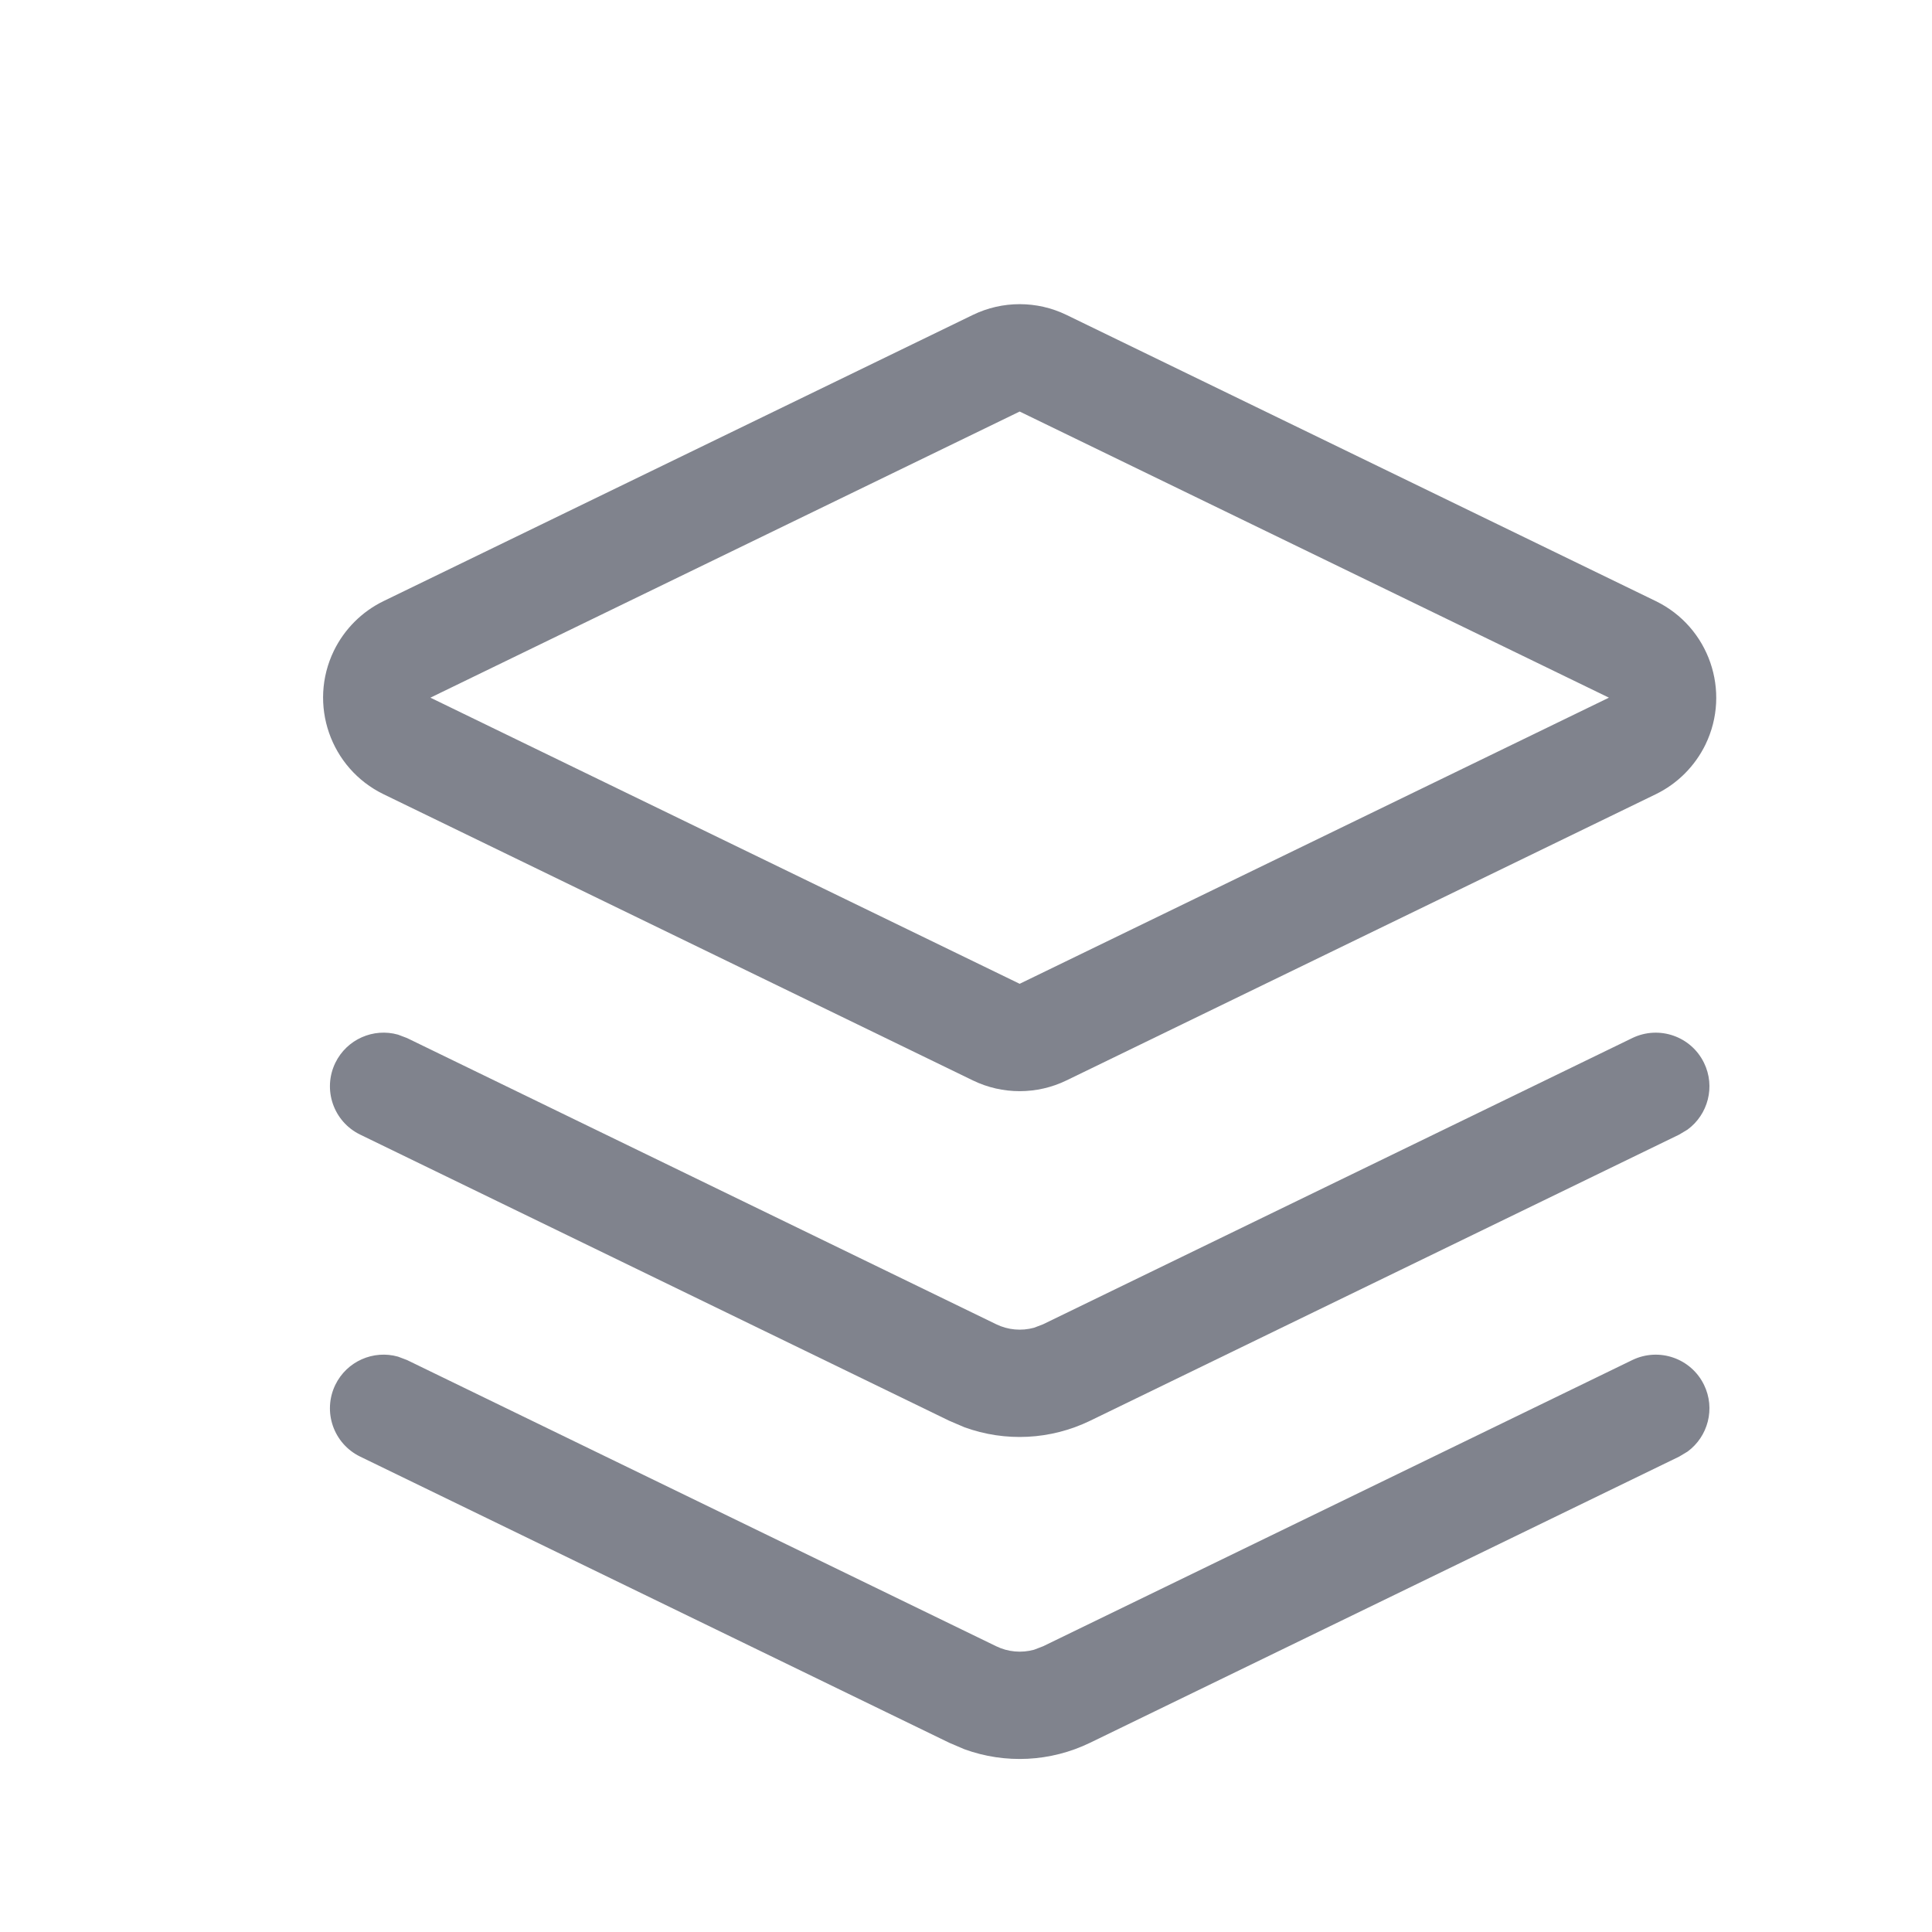 <?xml version="1.0" encoding="UTF-8"?>
<svg width="18px" height="18px" viewBox="0 0 18 18" version="1.1" xmlns="http://www.w3.org/2000/svg" xmlns:xlink="http://www.w3.org/1999/xlink">
    <title>Product Management</title>
    <g id="PC端" stroke="none" stroke-width="1" fill="none" fill-rule="evenodd">
        <g id="编组-8备份-3" transform="translate(1, -2)" fill="#80838D" fill-rule="nonzero">
            <path d="M4.945,3.673 L10.713,5.67 C11.002,5.77 11.23,5.998 11.33,6.287 L13.327,12.055 C13.507,12.576 13.231,13.146 12.709,13.327 C12.497,13.4 12.266,13.4 12.055,13.327 L6.287,11.33 C5.998,11.23 5.77,11.002 5.67,10.713 L3.673,4.945 C3.493,4.424 3.769,3.854 4.291,3.673 C4.503,3.6 4.734,3.6 4.945,3.673 Z M10.385,6.615 L4.618,4.618 L6.615,10.385 L12.382,12.382 L10.385,6.615 Z" id="矩形" transform="translate(8.5, 8.5) rotate(-45) translate(-8.5, -8.5) "></path>
            <path d="M4.146,7.458 C4.378,7.378 4.629,7.478 4.745,7.685 L4.782,7.767 L6.778,13.534 C6.818,13.65 6.899,13.746 7.004,13.806 L7.087,13.843 L12.854,15.839 C13.115,15.93 13.253,16.214 13.163,16.475 C13.083,16.707 12.849,16.842 12.615,16.806 L12.527,16.784 L6.76,14.788 C6.374,14.654 6.061,14.37 5.89,14.003 L5.833,13.861 L3.837,8.094 C3.747,7.833 3.885,7.549 4.146,7.458 Z" id="路径" transform="translate(8.5, 12.121) rotate(-45) translate(-8.5, -12.121) "></path>
            <path d="M4.146,10.458 C4.378,10.378 4.629,10.478 4.745,10.685 L4.782,10.767 L6.778,16.534 C6.818,16.65 6.899,16.746 7.004,16.806 L7.087,16.843 L12.854,18.839 C13.115,18.93 13.253,19.214 13.163,19.475 C13.083,19.707 12.849,19.842 12.615,19.806 L12.527,19.784 L6.76,17.788 C6.374,17.654 6.061,17.37 5.89,17.003 L5.833,16.861 L3.837,11.094 C3.747,10.833 3.885,10.549 4.146,10.458 Z" id="路径" transform="translate(8.5, 15.121) rotate(-45) translate(-8.5, -15.121) "></path>
        </g>
    </g>
</svg>